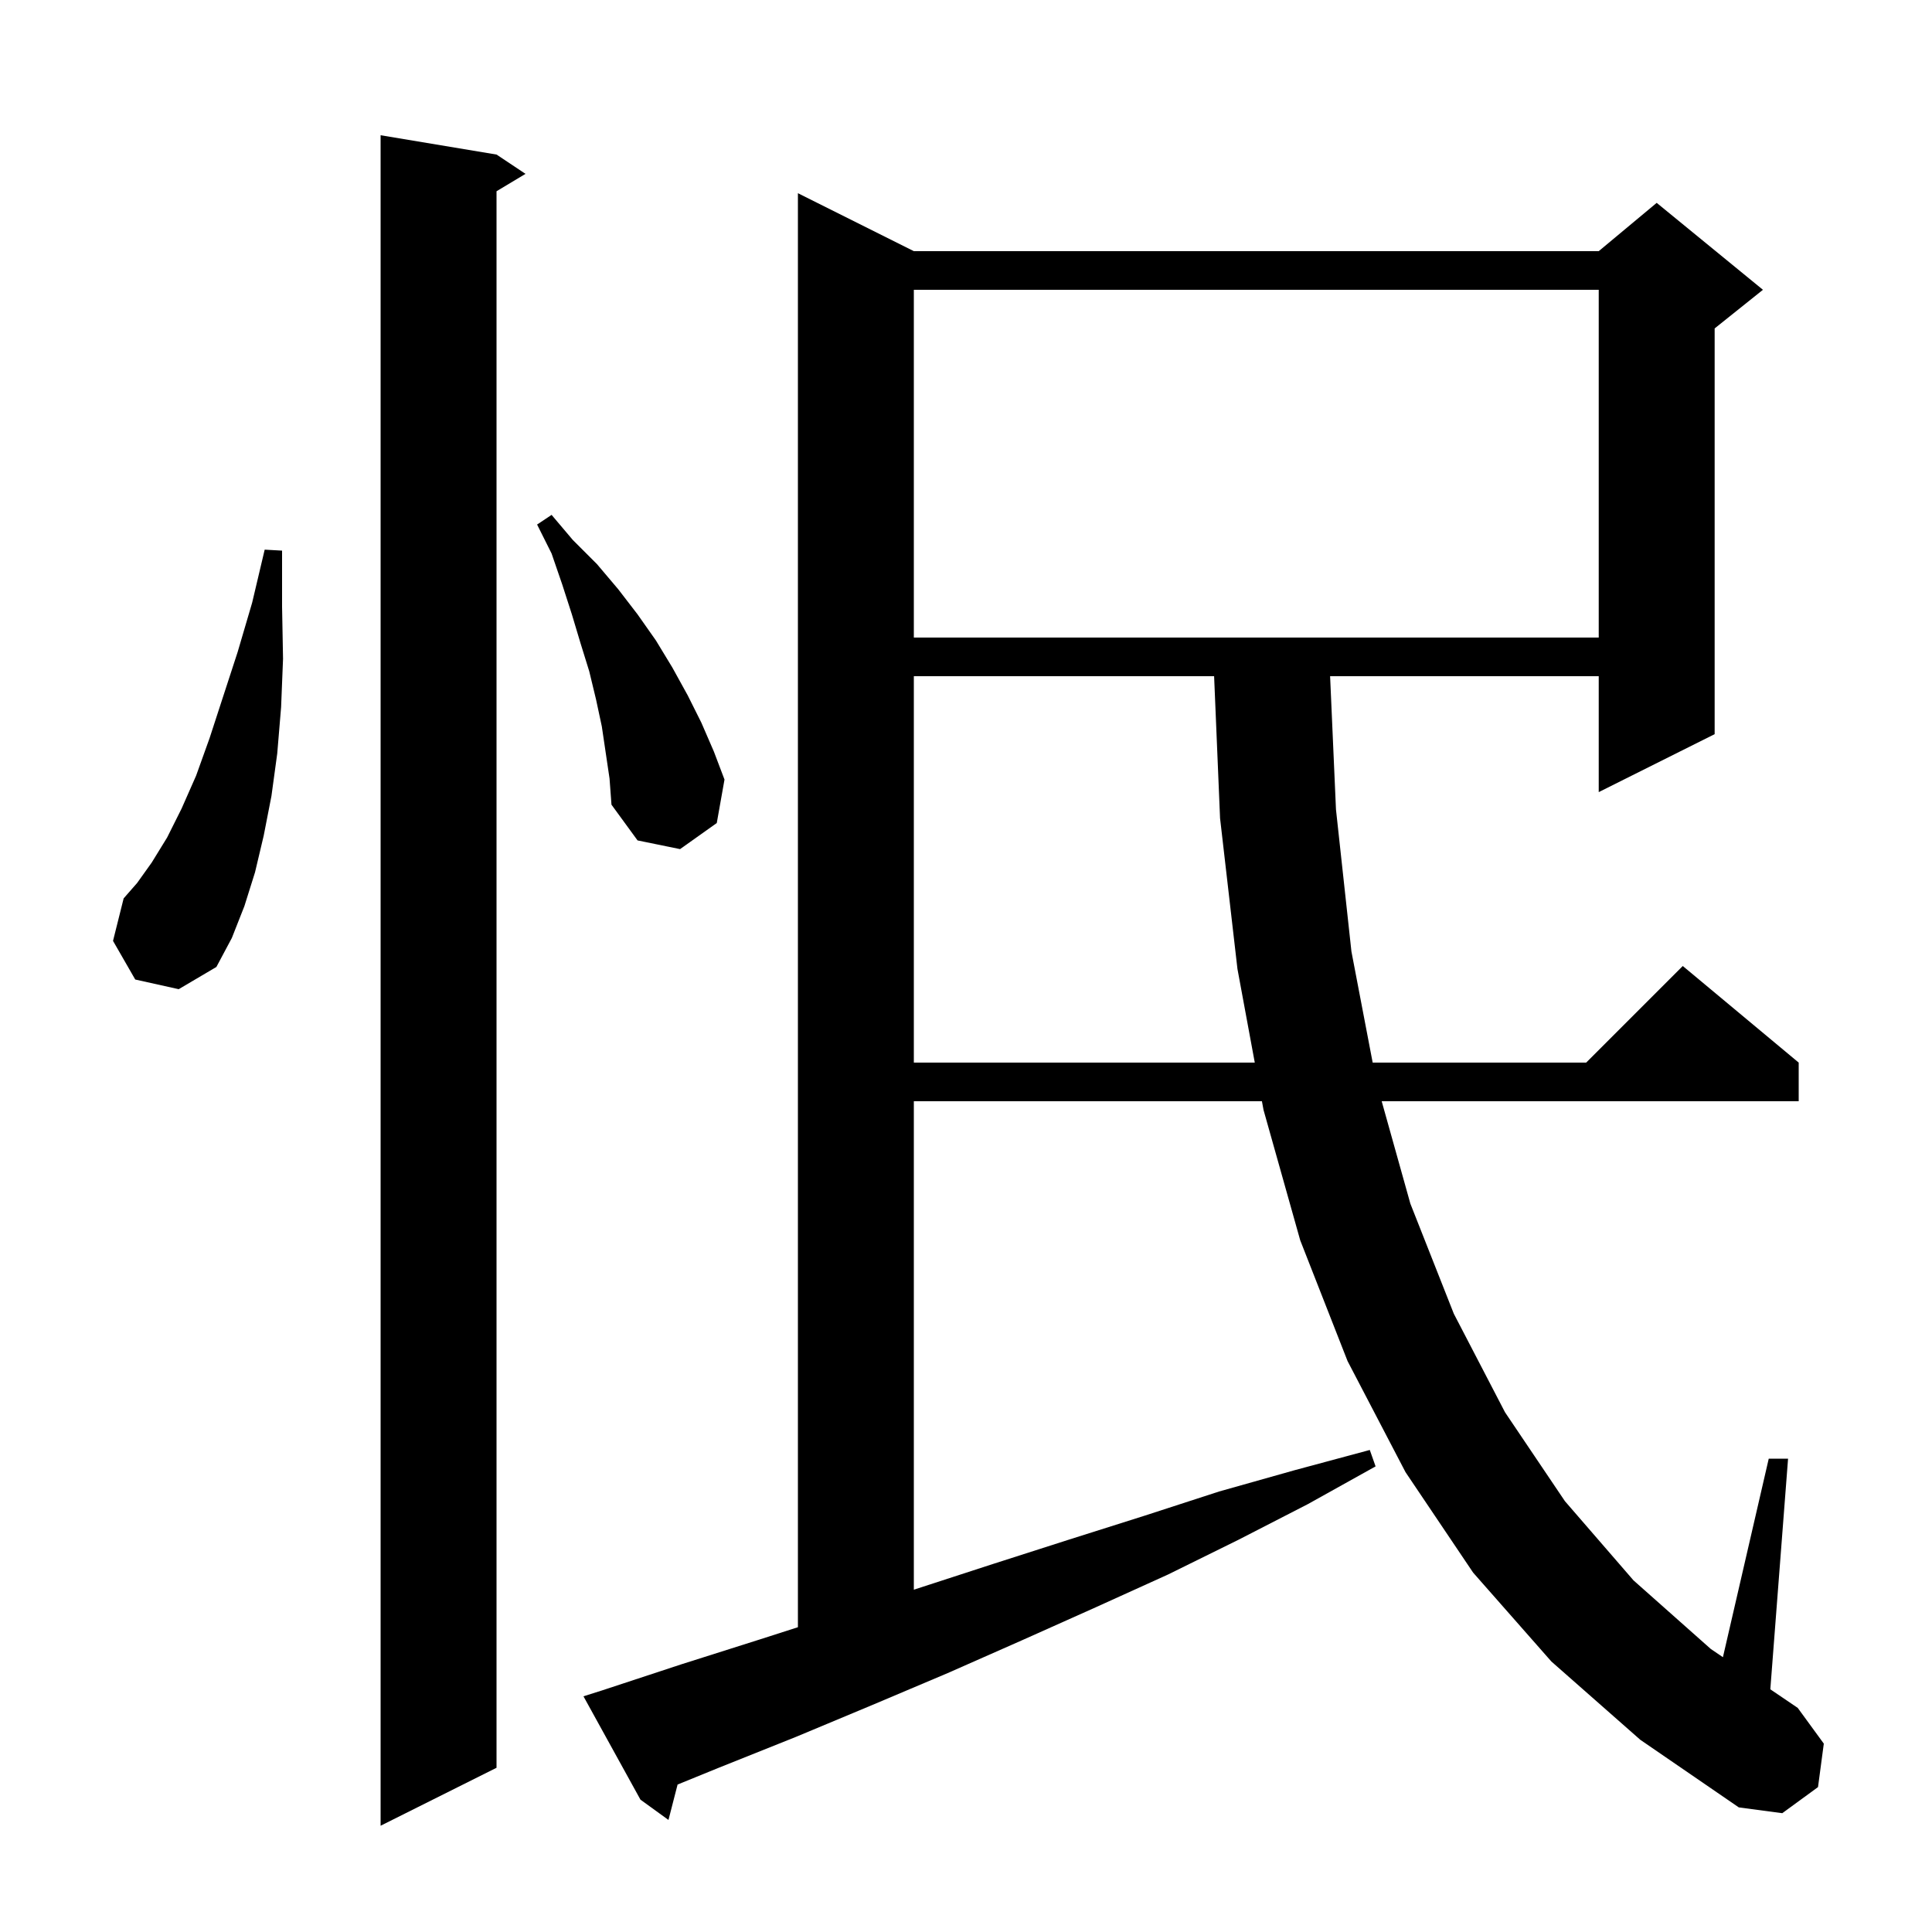 <svg xmlns="http://www.w3.org/2000/svg" xmlns:xlink="http://www.w3.org/1999/xlink" version="1.1" baseProfile="full" viewBox="0 0 200 200" width="200" height="200">
<g fill="black">
<path d="M 51.4 16.0 L 54.4 18.0 L 51.4 19.8 L 51.4 183.0 L 39.4 189.0 L 39.4 14.0 Z M 160.6 172.0 L 152.5 162.8 L 145.5 152.4 L 139.5 140.9 L 134.6 128.4 L 130.8 114.9 L 130.634 114.0 L 94.6 114.0 L 94.6 164.565 L 102.8 161.9 L 110.6 159.4 L 118.5 156.9 L 126.2 154.4 L 134.0 152.2 L 141.8 150.1 L 142.4 151.8 L 135.4 155.7 L 128.2 159.4 L 120.9 163.0 L 113.4 166.4 L 105.8 169.8 L 98.1 173.2 L 90.3 176.5 L 82.4 179.8 L 74.4 183.0 L 70.143 184.735 L 69.2 188.4 L 66.3 186.3 L 60.4 175.6 L 62.3 175.0 L 70.5 172.3 L 78.7 169.7 L 82.6 168.448 L 82.6 20.0 L 94.6 26.0 L 165.5 26.0 L 171.5 21.0 L 182.5 30.0 L 177.5 34.0 L 177.5 76.0 L 165.5 82.0 L 165.5 70.0 L 137.692 70.0 L 138.3 83.8 L 139.9 98.5 L 142.099 110.0 L 164.2 110.0 L 174.2 100.0 L 186.2 110.0 L 186.2 114.0 L 143.032 114.0 L 146.0 124.6 L 150.5 136.0 L 155.8 146.2 L 162.0 155.4 L 169.1 163.6 L 177.1 170.7 L 178.357 171.552 L 183.1 151.0 L 185.1 151.0 L 183.263 174.877 L 186.1 176.8 L 188.8 180.5 L 188.2 185.0 L 184.5 187.7 L 180.0 187.1 L 169.8 180.1 Z M 94.6 70.0 L 94.6 110.0 L 129.894 110.0 L 128.1 100.3 L 126.3 84.7 L 125.684 70.0 Z M 14.0 101.4 L 11.7 97.4 L 12.8 93.0 L 14.2 91.4 L 15.7 89.3 L 17.3 86.7 L 18.8 83.7 L 20.3 80.3 L 21.7 76.4 L 23.1 72.1 L 24.6 67.5 L 26.1 62.4 L 27.4 56.9 L 29.2 57.0 L 29.2 62.8 L 29.3 68.2 L 29.1 73.2 L 28.7 78.0 L 28.1 82.4 L 27.3 86.5 L 26.4 90.3 L 25.3 93.8 L 24.0 97.1 L 22.4 100.1 L 18.5 102.4 Z M 62.3 75.2 L 61.7 72.4 L 61.0 69.5 L 60.1 66.6 L 59.2 63.6 L 58.2 60.5 L 57.1 57.3 L 55.6 54.3 L 57.1 53.3 L 59.3 55.9 L 61.8 58.4 L 64.0 61.0 L 66.0 63.6 L 67.9 66.3 L 69.6 69.1 L 71.2 72.0 L 72.6 74.8 L 73.9 77.8 L 75.0 80.7 L 74.2 85.2 L 70.4 87.9 L 66.0 87.0 L 63.3 83.3 L 63.1 80.6 Z M 94.6 30.0 L 94.6 66.0 L 165.5 66.0 L 165.5 30.0 Z " />
</g>
</svg>
